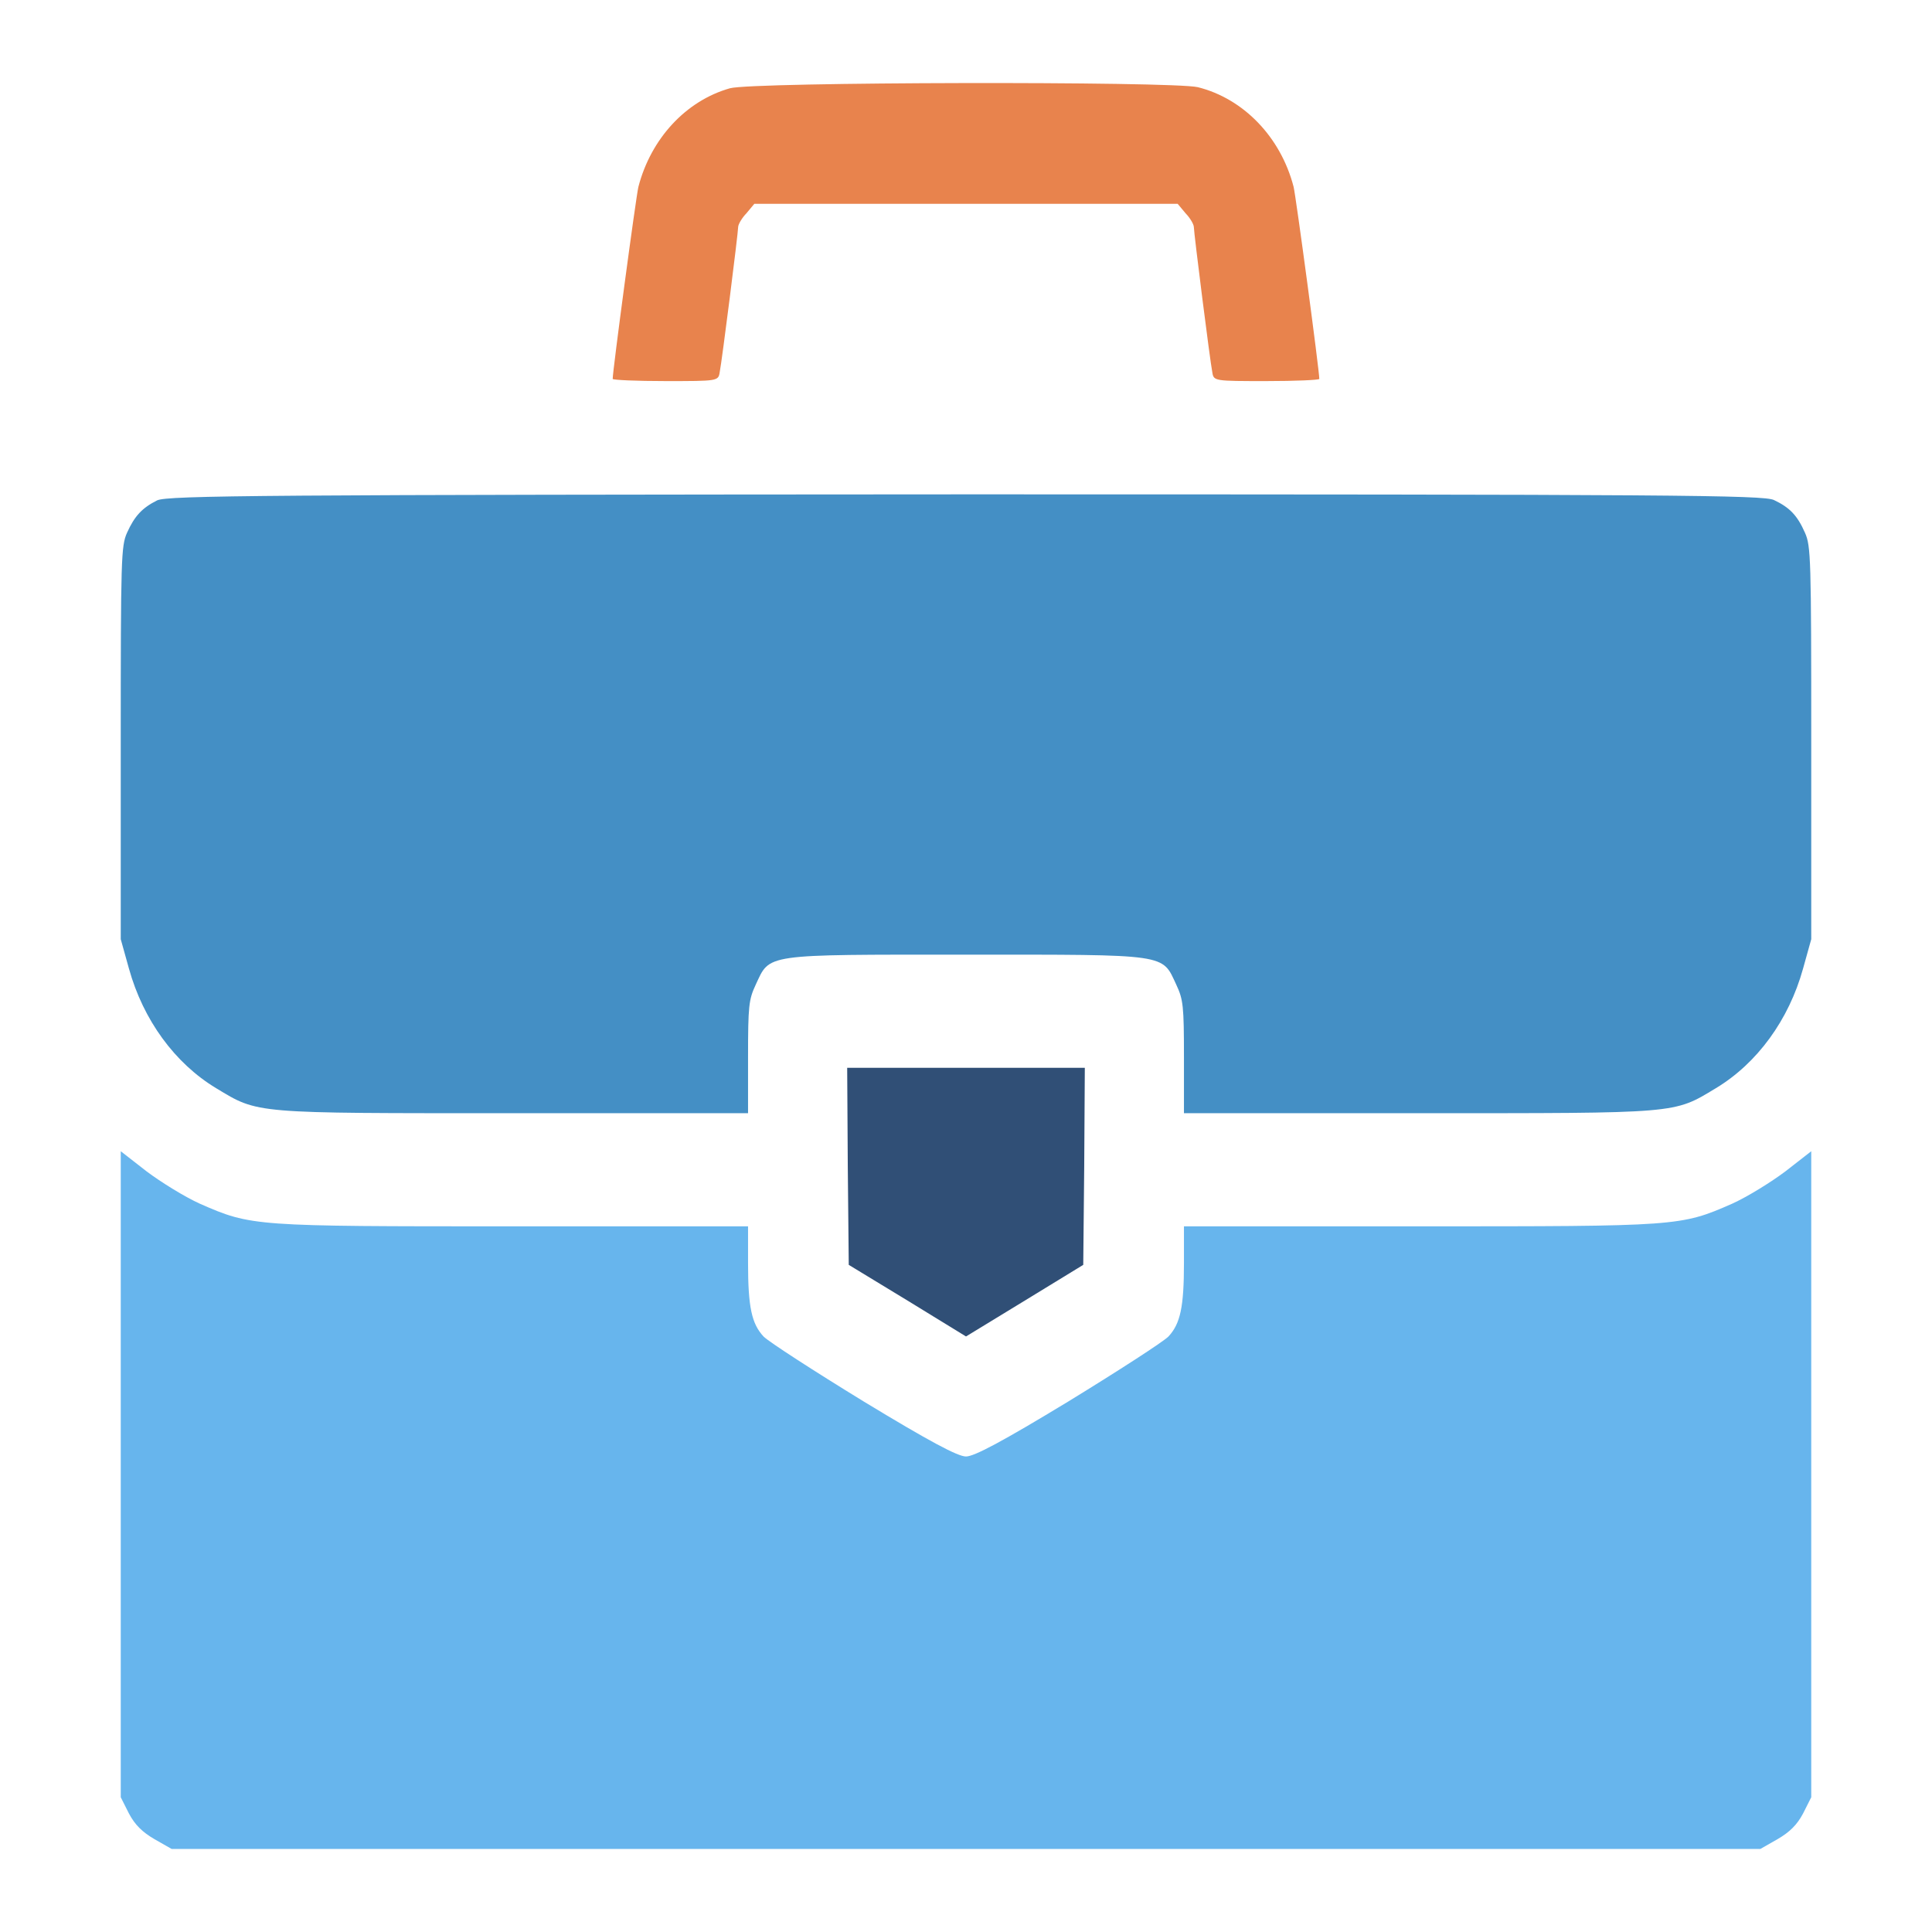 <svg width="16" height="16" viewBox="0 0 16 16" fill="none" xmlns="http://www.w3.org/2000/svg">
<path d="M6.045 0.731C5.681 0.834 5.391 1.147 5.287 1.547C5.268 1.622 5.074 3.069 5.074 3.138C5.074 3.147 5.271 3.156 5.512 3.156C5.941 3.156 5.949 3.156 5.96 3.084C5.979 2.991 6.113 1.928 6.113 1.881C6.113 1.859 6.143 1.806 6.182 1.766L6.247 1.688H8H9.753L9.818 1.766C9.857 1.806 9.887 1.859 9.887 1.881C9.887 1.928 10.021 2.991 10.04 3.084C10.051 3.156 10.059 3.156 10.488 3.156C10.729 3.156 10.926 3.147 10.926 3.138C10.926 3.069 10.732 1.622 10.713 1.547C10.606 1.134 10.297 0.816 9.92 0.722C9.706 0.672 6.231 0.678 6.045 0.731Z" fill="#E8834D"/>
<path d="M1.301 4.144C1.178 4.206 1.115 4.272 1.052 4.412C1.003 4.522 1 4.622 1 6.153V7.778L1.068 8.022C1.186 8.447 1.448 8.806 1.79 9.012C2.143 9.225 2.086 9.219 4.246 9.219H6.195V8.756C6.195 8.331 6.201 8.278 6.258 8.156C6.379 7.897 6.31 7.906 8 7.906C9.69 7.906 9.621 7.897 9.742 8.156C9.799 8.278 9.805 8.331 9.805 8.756V9.219H11.754C13.915 9.219 13.857 9.225 14.21 9.012C14.552 8.806 14.814 8.447 14.932 8.022L15 7.778V6.153C15 4.622 14.997 4.522 14.948 4.412C14.885 4.269 14.822 4.203 14.691 4.141C14.604 4.1 13.871 4.094 7.995 4.094C2.181 4.097 1.386 4.103 1.301 4.144Z" fill="#448FC5"/>
<path d="M7.021 9.659L7.029 10.475L7.516 10.771L8 11.068L8.487 10.771L8.971 10.475L8.979 9.659L8.984 8.843H8H7.016L7.021 9.659Z" fill="#304F76"/>
<path d="M1 12.209V14.884L1.068 15.019C1.118 15.113 1.178 15.172 1.279 15.231L1.421 15.312H8H14.579L14.721 15.231C14.822 15.172 14.882 15.113 14.932 15.019L15 14.884V12.209V9.534L14.787 9.7C14.666 9.791 14.47 9.912 14.344 9.969C13.917 10.156 13.901 10.156 11.757 10.156H9.805V10.459C9.805 10.825 9.775 10.963 9.676 11.069C9.632 11.113 9.261 11.353 8.848 11.606C8.301 11.938 8.068 12.062 8 12.062C7.932 12.062 7.699 11.938 7.152 11.606C6.739 11.353 6.368 11.113 6.324 11.069C6.225 10.963 6.195 10.825 6.195 10.459V10.156H4.243C2.099 10.156 2.083 10.156 1.656 9.969C1.53 9.912 1.334 9.791 1.213 9.7L1 9.534V12.209Z" fill="#67B5ED"/>
</svg>
